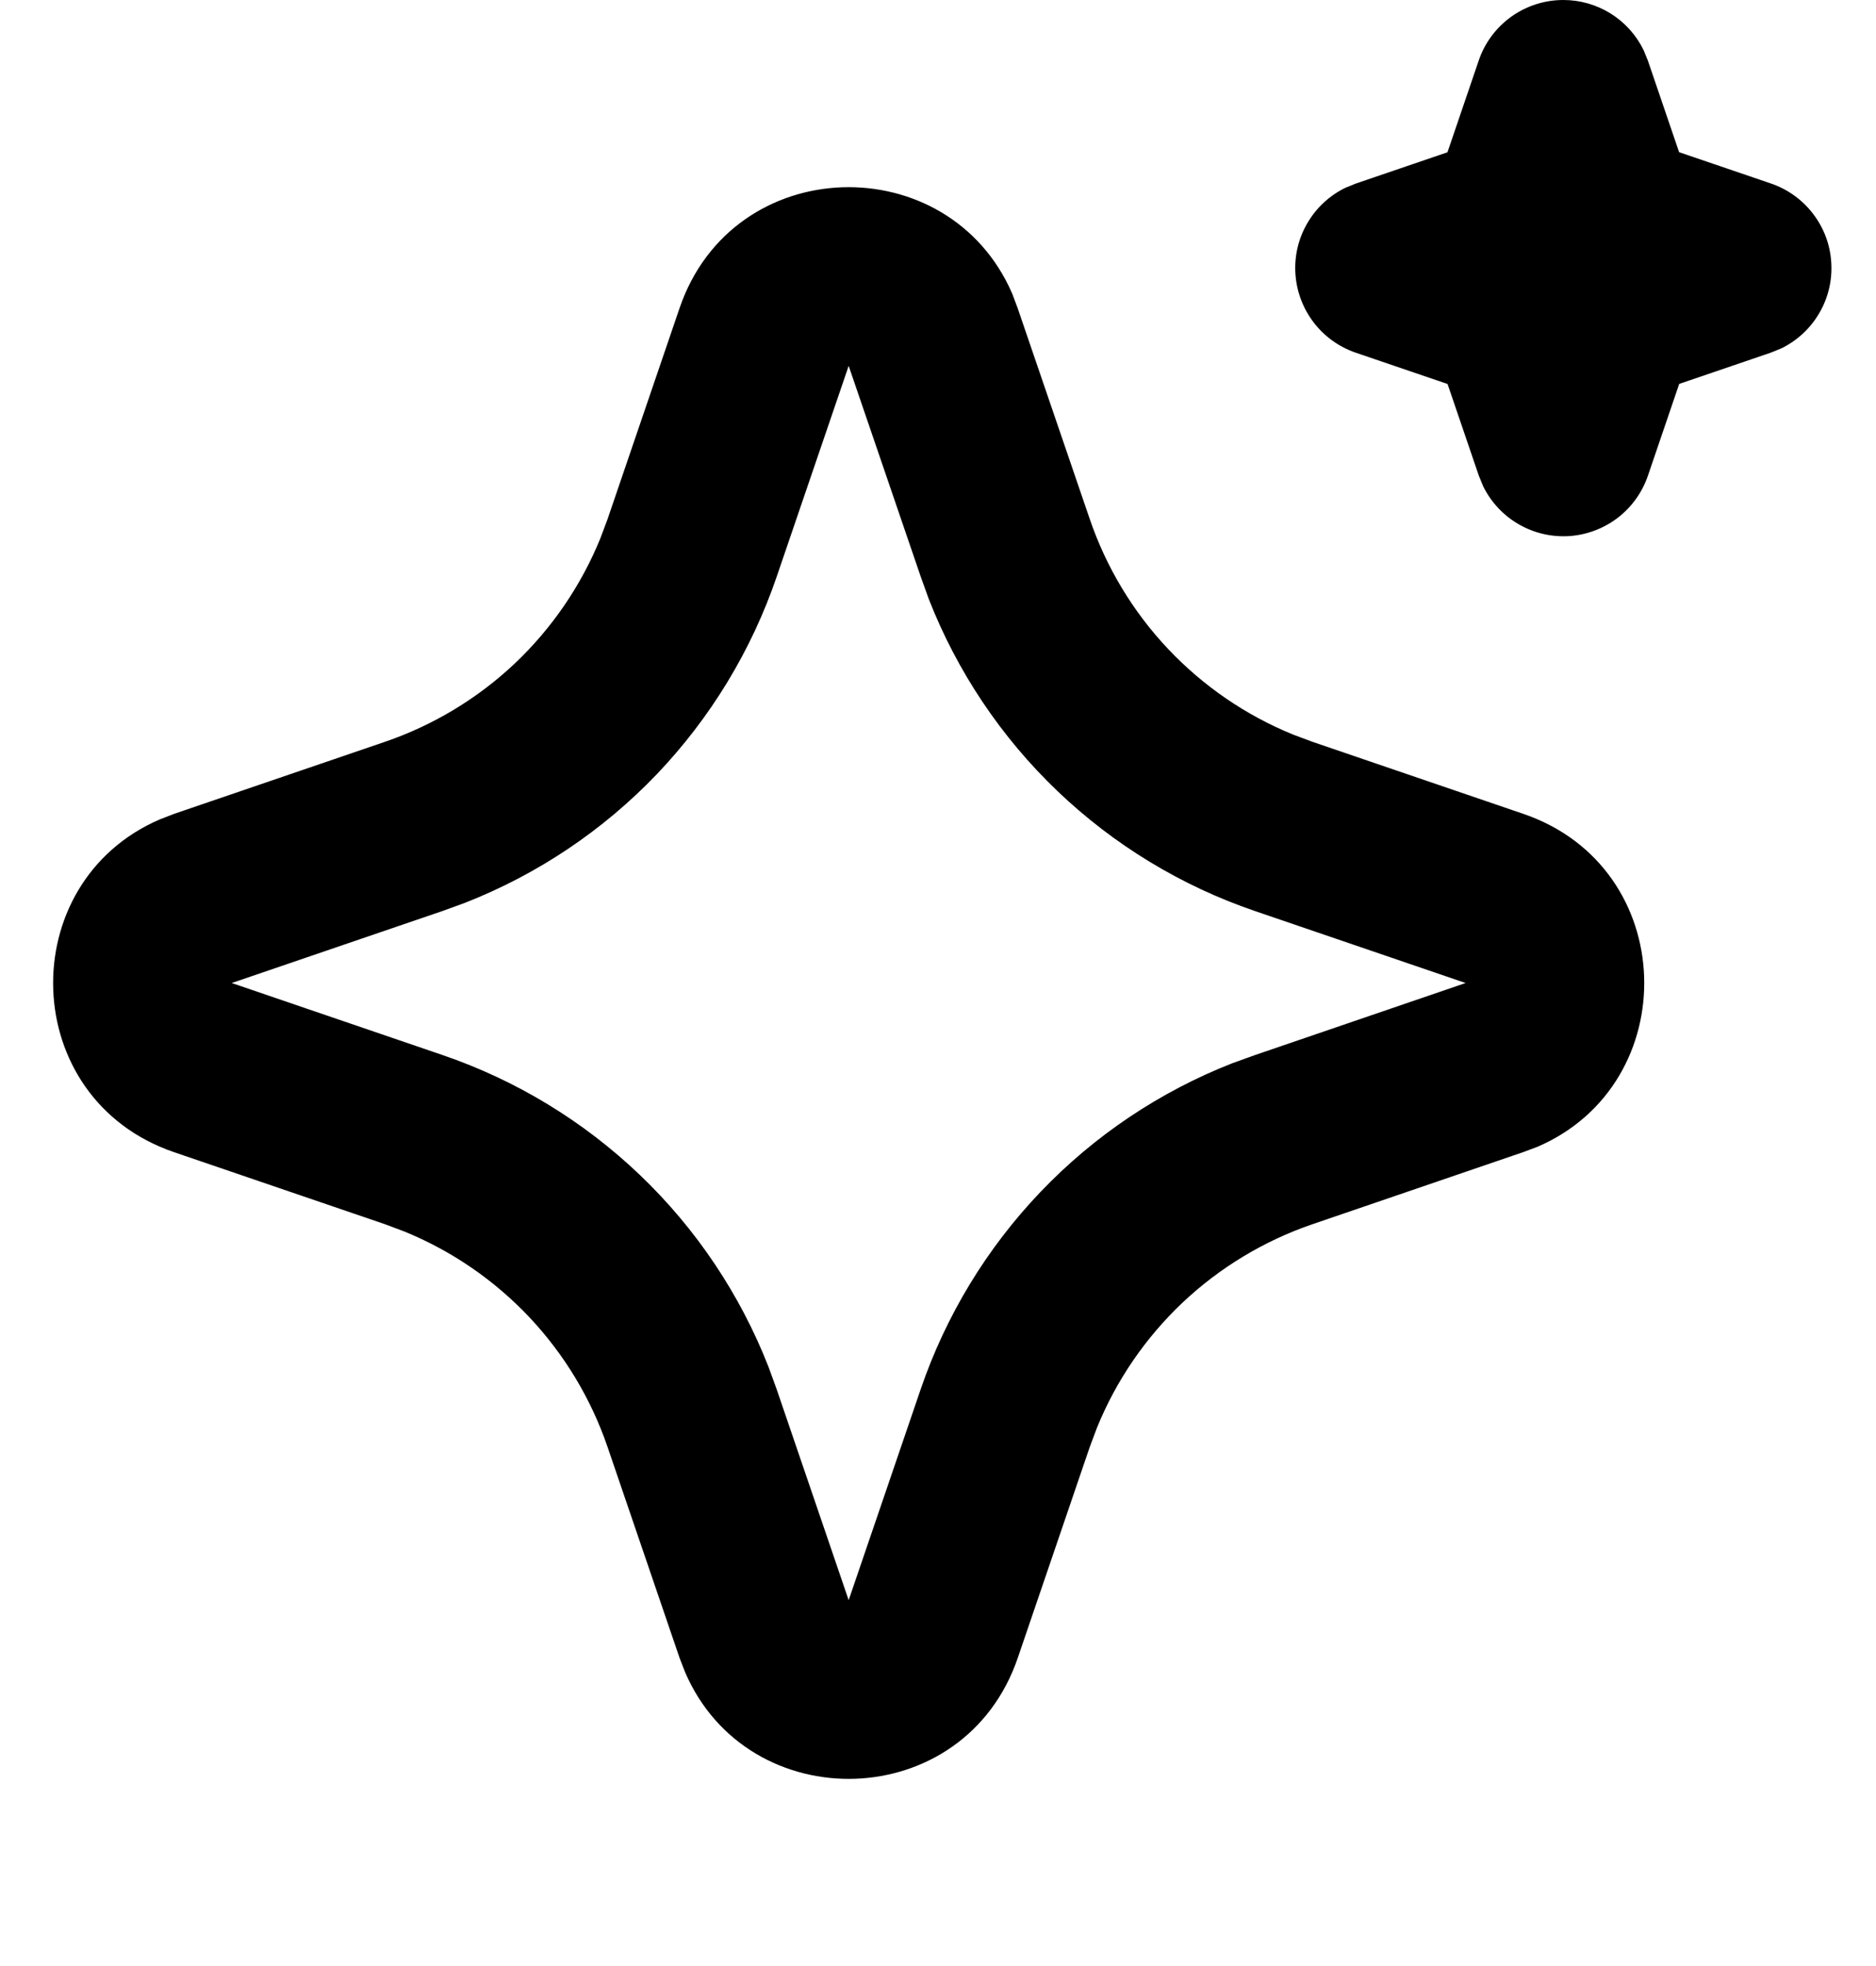<svg width="21" height="22" viewBox="0 0 21 22" fill="none" xmlns="http://www.w3.org/2000/svg">
<path d="M7.607 3.448C8.205 1.698 10.623 1.645 11.332 3.289L11.392 3.449L12.199 5.809C12.384 6.35 12.683 6.846 13.075 7.261C13.468 7.677 13.945 8.004 14.475 8.22L14.692 8.301L17.052 9.107C18.802 9.705 18.855 12.123 17.212 12.832L17.052 12.892L14.692 13.699C14.151 13.884 13.655 14.183 13.239 14.575C12.823 14.968 12.496 15.445 12.28 15.975L12.199 16.191L11.393 18.552C10.795 20.302 8.377 20.355 7.669 18.712L7.607 18.552L6.801 16.192C6.616 15.651 6.317 15.155 5.925 14.739C5.532 14.323 5.055 13.996 4.525 13.78L4.309 13.699L1.949 12.893C0.198 12.295 0.145 9.877 1.789 9.169L1.949 9.107L4.309 8.301C4.85 8.116 5.346 7.817 5.762 7.425C6.177 7.032 6.504 6.555 6.72 6.025L6.801 5.809L7.607 3.448ZM9.5 4.094L8.694 6.454C8.412 7.279 7.954 8.033 7.352 8.664C6.749 9.294 6.016 9.785 5.204 10.103L4.954 10.194L2.594 11L4.954 11.806C5.779 12.088 6.533 12.546 7.164 13.149C7.794 13.751 8.285 14.484 8.603 15.296L8.694 15.546L9.5 17.906L10.306 15.546C10.588 14.721 11.046 13.967 11.649 13.336C12.251 12.706 12.984 12.215 13.796 11.897L14.046 11.807L16.406 11L14.046 10.194C13.221 9.912 12.467 9.454 11.837 8.852C11.206 8.249 10.715 7.516 10.397 6.704L10.307 6.454L9.5 4.094ZM17.5 1.80688e-07C17.687 -2.35972e-07 17.87 0.052 18.029 0.151C18.188 0.25 18.316 0.392 18.398 0.56L18.446 0.677L18.796 1.703L19.823 2.053C20.011 2.117 20.175 2.235 20.295 2.392C20.416 2.549 20.487 2.738 20.499 2.936C20.512 3.134 20.466 3.331 20.366 3.502C20.267 3.673 20.119 3.811 19.941 3.898L19.823 3.946L18.797 4.296L18.447 5.323C18.383 5.51 18.265 5.675 18.108 5.795C17.951 5.915 17.761 5.986 17.564 5.999C17.366 6.011 17.169 5.965 16.998 5.865C16.827 5.766 16.689 5.618 16.602 5.44L16.554 5.323L16.204 4.297L15.177 3.947C14.99 3.883 14.825 3.765 14.705 3.608C14.585 3.451 14.514 3.262 14.501 3.064C14.488 2.866 14.534 2.669 14.634 2.498C14.733 2.327 14.881 2.189 15.059 2.102L15.177 2.054L16.203 1.704L16.553 0.677C16.62 0.479 16.748 0.308 16.918 0.186C17.088 0.065 17.291 -0 17.5 1.80688e-07Z" fill="black"/>
</svg>
